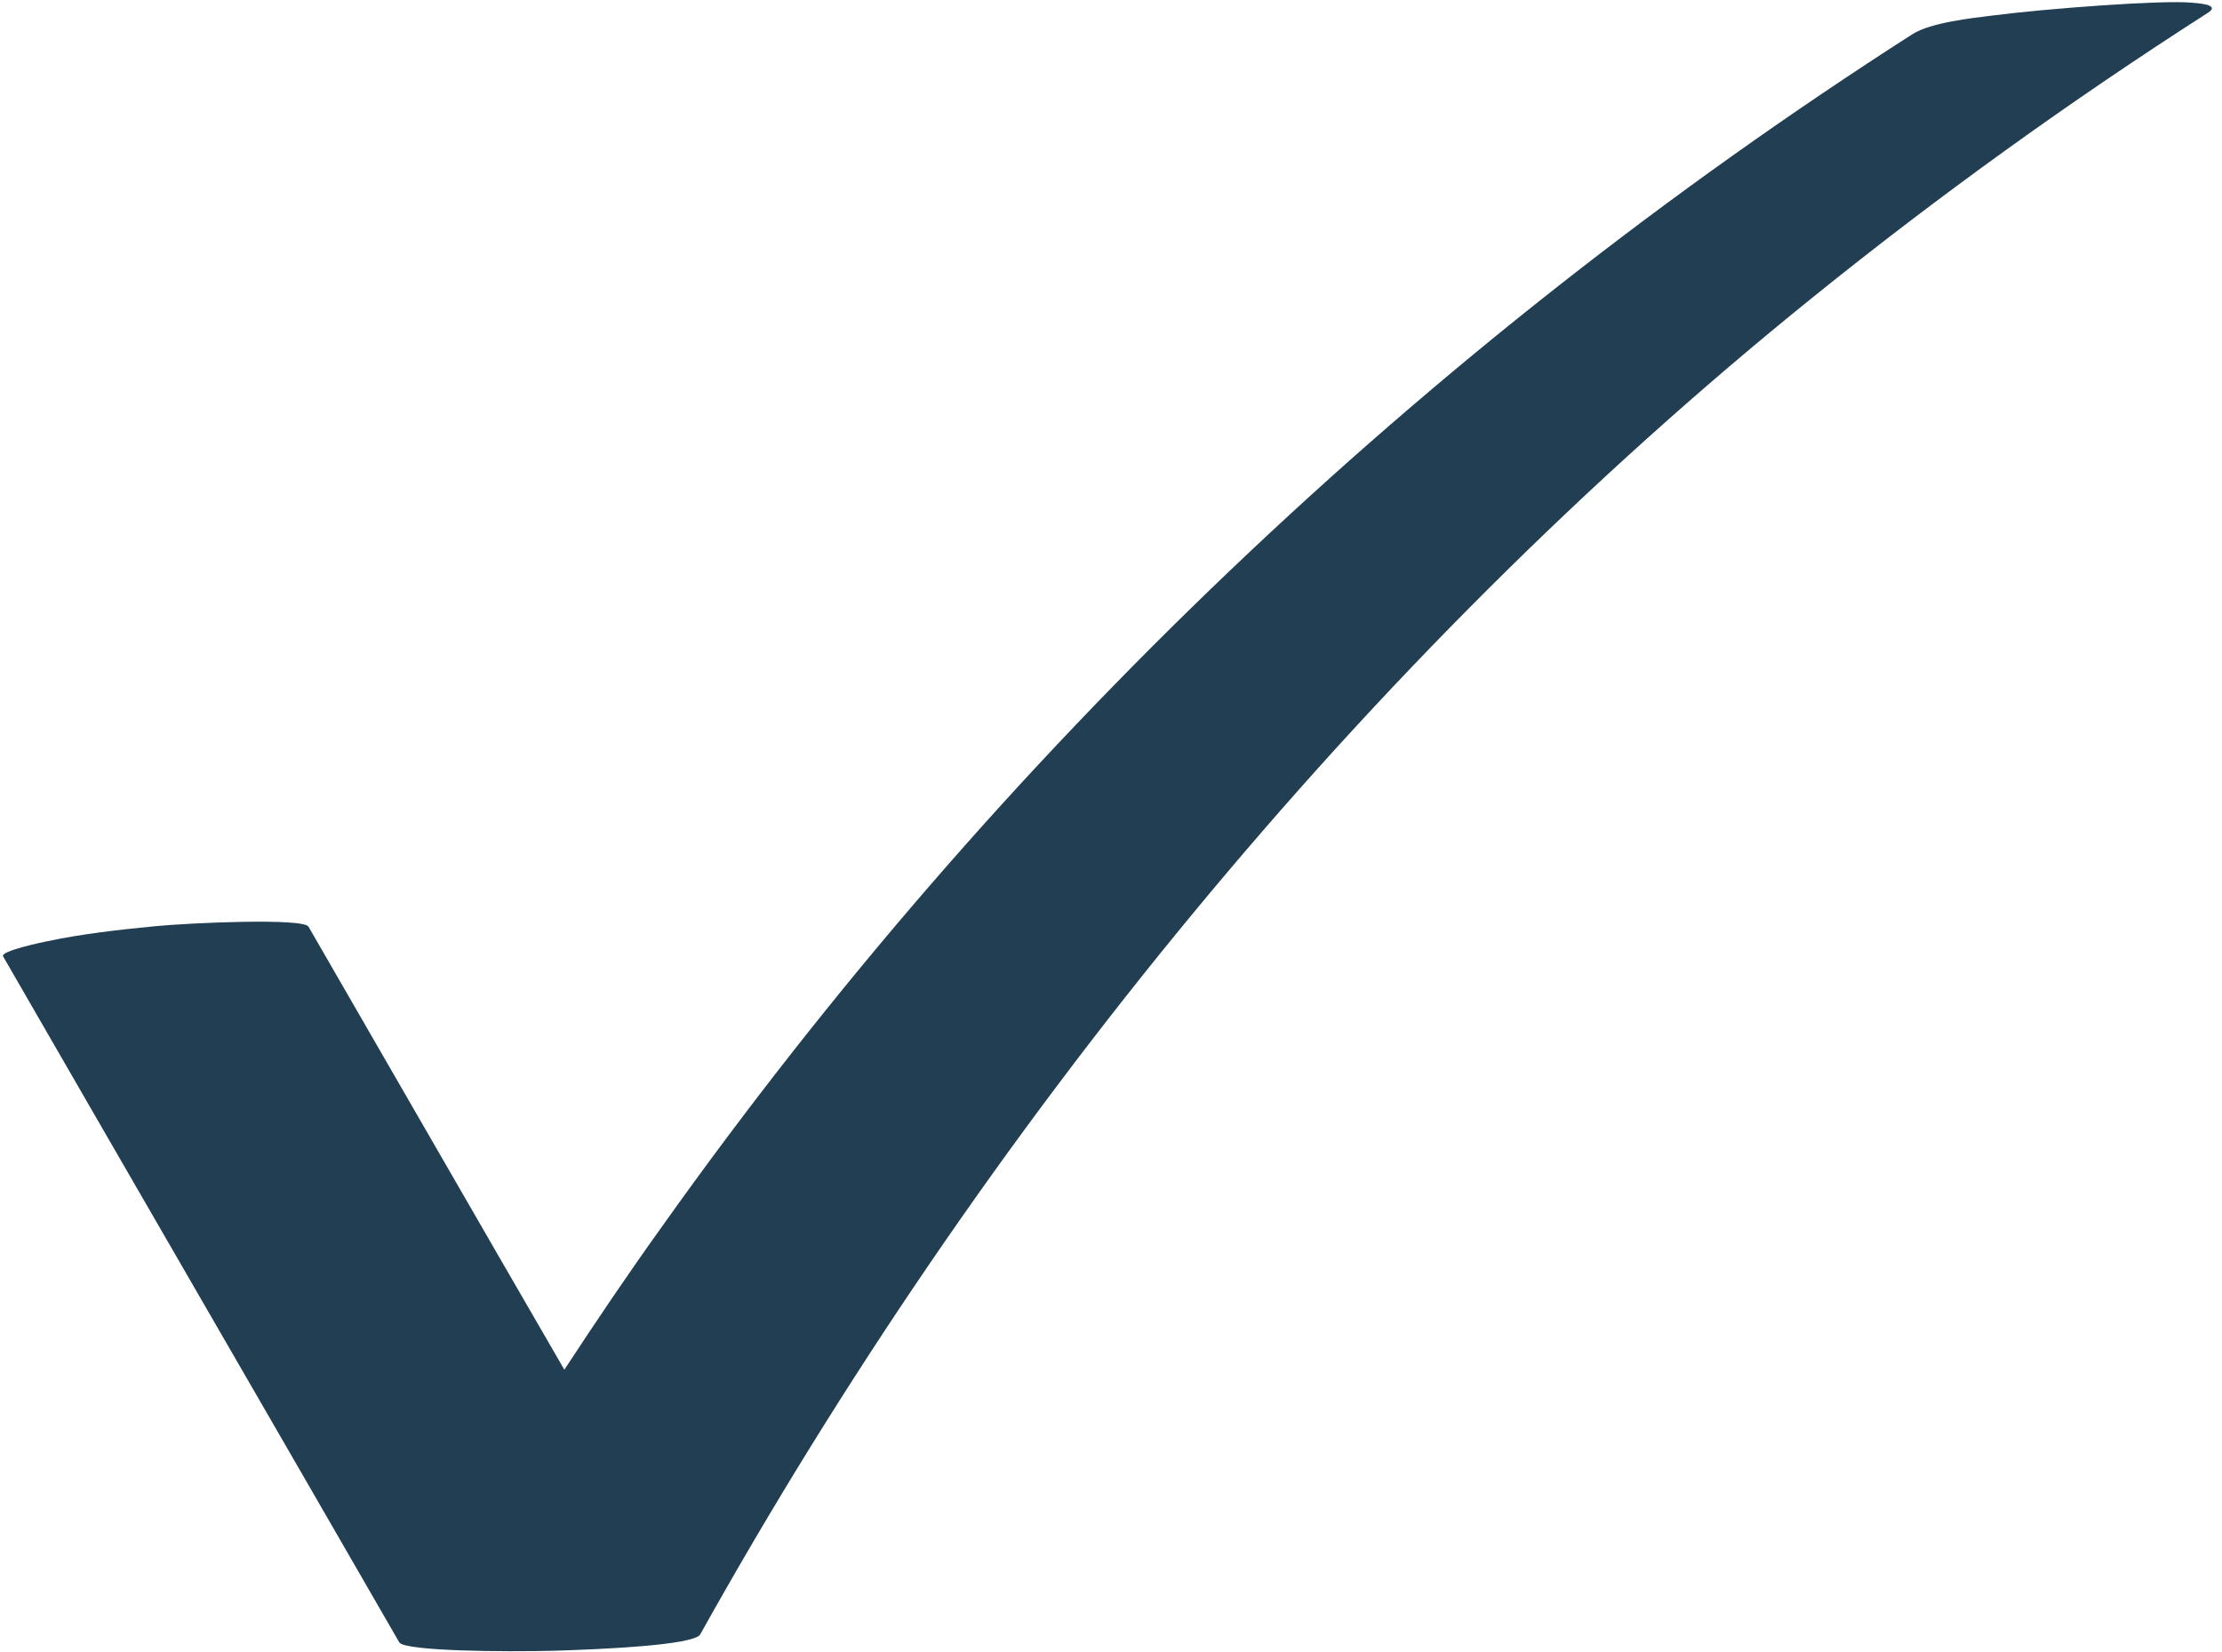 <?xml version="1.0" encoding="UTF-8" standalone="no"?><svg xmlns="http://www.w3.org/2000/svg" xmlns:xlink="http://www.w3.org/1999/xlink" fill="#000000" height="373.3" preserveAspectRatio="xMidYMid meet" version="1" viewBox="-0.7 -0.5 502.0 373.3" width="502" zoomAndPan="magnify"><g id="change1_1"><path d="M498.1,2.4c-30.9,19.8-60.8,41.3-89.4,64.4c-101.4,81.8-187.7,188.2-251.2,302c-1.4,2.5-23,3.4-33,3.7 c-11,0.3-33.9,0.1-35-1.9C59.7,318.9,29.8,267.3,0,215.6c-0.7-1.2,8.9-3.2,9.9-3.4c8-1.7,16.2-2.6,24.3-3.4 c8.1-0.8,33.7-1.9,34.8,0.1c19.3,33.4,38.5,66.8,57.8,100.1c7.2-11,14.5-21.8,22.1-32.4C224.8,169.8,321.2,77.8,431.4,7.2 c4.1-2.6,13.3-3.6,18.1-4.2c12.5-1.6,38.1-3.5,44.9-2.9C495.1,0.2,501.3,0.4,498.1,2.4z" fill="#213e52"/></g></svg>
